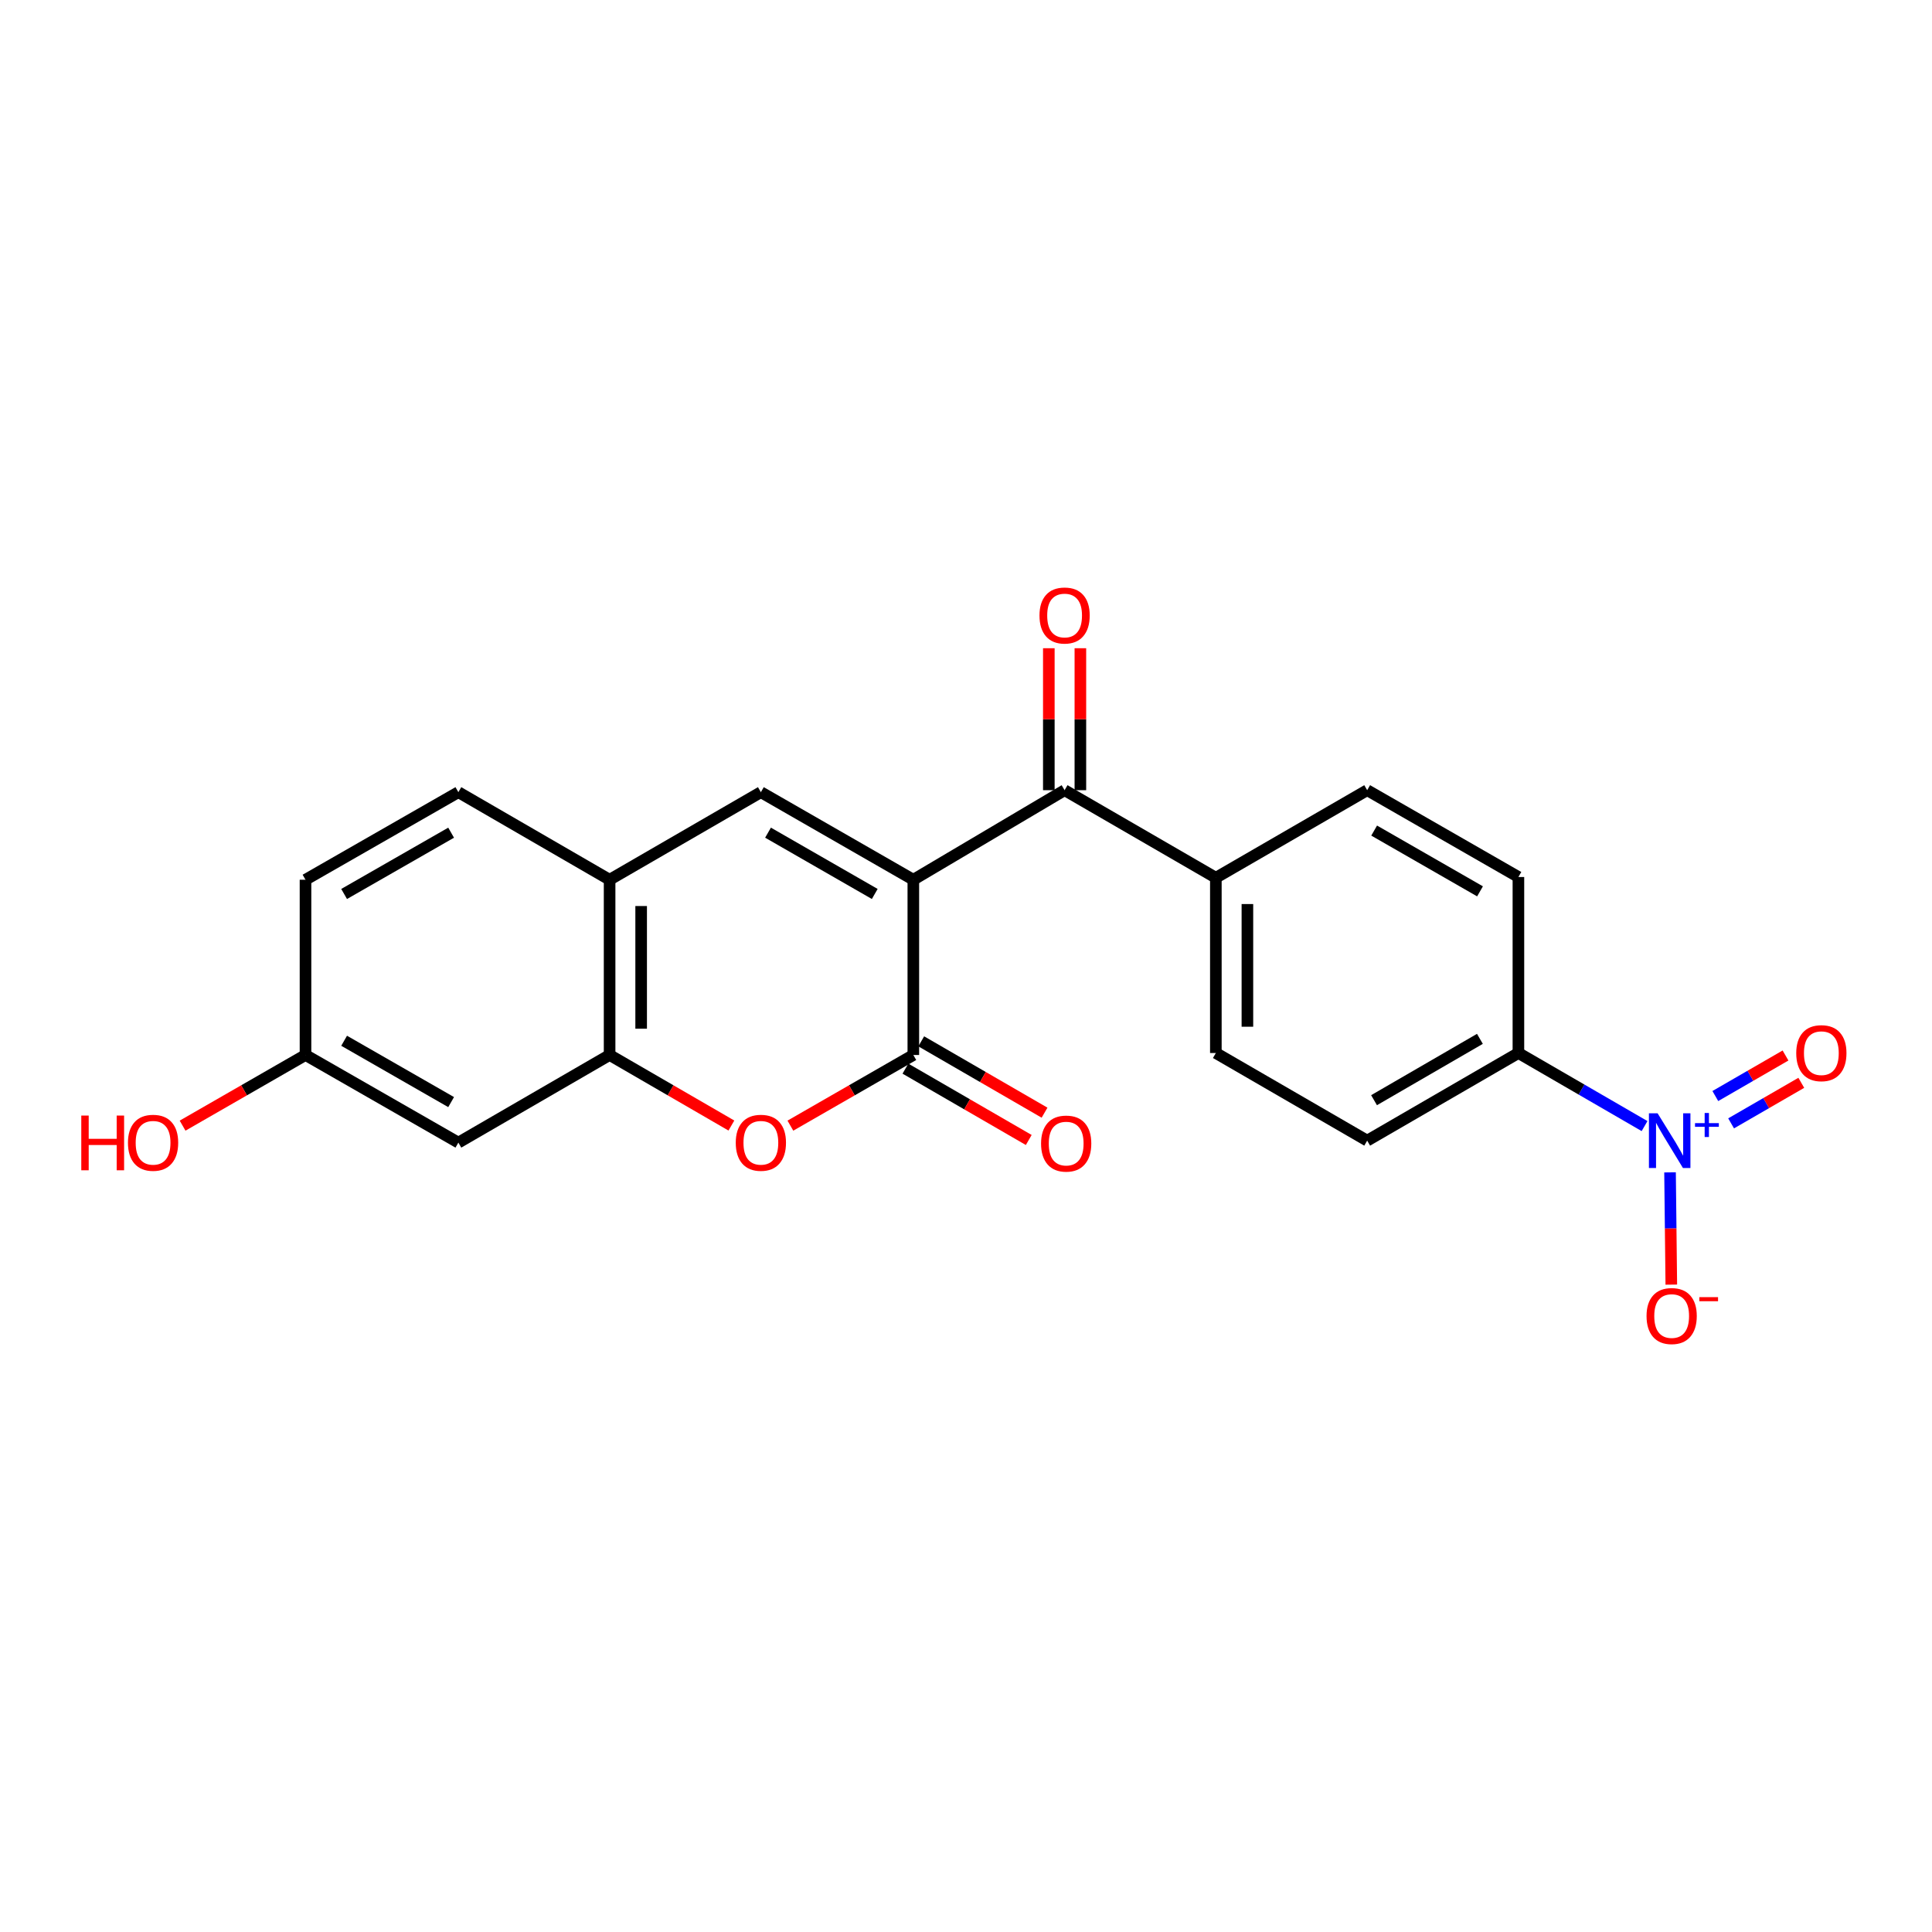 <?xml version='1.0' encoding='iso-8859-1'?>
<svg version='1.1' baseProfile='full'
              xmlns='http://www.w3.org/2000/svg'
                      xmlns:rdkit='http://www.rdkit.org/xml'
                      xmlns:xlink='http://www.w3.org/1999/xlink'
                  xml:space='preserve'
width='1000px' height='1000px' viewBox='0 0 1000 1000'>
<!-- END OF HEADER -->
<rect style='opacity:1.0;fill:#FFFFFF;stroke:none' width='1000' height='1000' x='0' y='0'> </rect>
<path class='bond-0' d='M 472.739,455.353 L 472.739,546.061' style='fill:none;fill-rule:evenodd;stroke:#000000;stroke-width:6px;stroke-linecap:butt;stroke-linejoin:miter;stroke-opacity:1' />
<path class='bond-1' d='M 472.739,455.353 L 393.826,410.026' style='fill:none;fill-rule:evenodd;stroke:#000000;stroke-width:6px;stroke-linecap:butt;stroke-linejoin:miter;stroke-opacity:1' />
<path class='bond-1' d='M 452.768,462.715 L 397.529,430.986' style='fill:none;fill-rule:evenodd;stroke:#000000;stroke-width:6px;stroke-linecap:butt;stroke-linejoin:miter;stroke-opacity:1' />
<path class='bond-4' d='M 472.739,455.353 L 551.036,409.001' style='fill:none;fill-rule:evenodd;stroke:#000000;stroke-width:6px;stroke-linecap:butt;stroke-linejoin:miter;stroke-opacity:1' />
<path class='bond-3' d='M 472.739,546.061 L 440.92,564.349' style='fill:none;fill-rule:evenodd;stroke:#000000;stroke-width:6px;stroke-linecap:butt;stroke-linejoin:miter;stroke-opacity:1' />
<path class='bond-3' d='M 440.92,564.349 L 409.101,582.636' style='fill:none;fill-rule:evenodd;stroke:#FF0000;stroke-width:6px;stroke-linecap:butt;stroke-linejoin:miter;stroke-opacity:1' />
<path class='bond-12' d='M 468.65,553.129 L 500.564,571.593' style='fill:none;fill-rule:evenodd;stroke:#000000;stroke-width:6px;stroke-linecap:butt;stroke-linejoin:miter;stroke-opacity:1' />
<path class='bond-12' d='M 500.564,571.593 L 532.479,590.057' style='fill:none;fill-rule:evenodd;stroke:#FF0000;stroke-width:6px;stroke-linecap:butt;stroke-linejoin:miter;stroke-opacity:1' />
<path class='bond-12' d='M 476.828,538.994 L 508.743,557.458' style='fill:none;fill-rule:evenodd;stroke:#000000;stroke-width:6px;stroke-linecap:butt;stroke-linejoin:miter;stroke-opacity:1' />
<path class='bond-12' d='M 508.743,557.458 L 540.657,575.922' style='fill:none;fill-rule:evenodd;stroke:#FF0000;stroke-width:6px;stroke-linecap:butt;stroke-linejoin:miter;stroke-opacity:1' />
<path class='bond-6' d='M 393.826,410.026 L 315.529,455.353' style='fill:none;fill-rule:evenodd;stroke:#000000;stroke-width:6px;stroke-linecap:butt;stroke-linejoin:miter;stroke-opacity:1' />
<path class='bond-2' d='M 851.221,582.859 L 818.574,563.947' style='fill:none;fill-rule:evenodd;stroke:#0000FF;stroke-width:6px;stroke-linecap:butt;stroke-linejoin:miter;stroke-opacity:1' />
<path class='bond-2' d='M 818.574,563.947 L 785.926,545.036' style='fill:none;fill-rule:evenodd;stroke:#000000;stroke-width:6px;stroke-linecap:butt;stroke-linejoin:miter;stroke-opacity:1' />
<path class='bond-9' d='M 864.409,606.818 L 864.737,635.87' style='fill:none;fill-rule:evenodd;stroke:#0000FF;stroke-width:6px;stroke-linecap:butt;stroke-linejoin:miter;stroke-opacity:1' />
<path class='bond-9' d='M 864.737,635.87 L 865.066,664.921' style='fill:none;fill-rule:evenodd;stroke:#FF0000;stroke-width:6px;stroke-linecap:butt;stroke-linejoin:miter;stroke-opacity:1' />
<path class='bond-11' d='M 896.019,581.451 L 914.183,570.958' style='fill:none;fill-rule:evenodd;stroke:#0000FF;stroke-width:6px;stroke-linecap:butt;stroke-linejoin:miter;stroke-opacity:1' />
<path class='bond-11' d='M 914.183,570.958 L 932.347,560.464' style='fill:none;fill-rule:evenodd;stroke:#FF0000;stroke-width:6px;stroke-linecap:butt;stroke-linejoin:miter;stroke-opacity:1' />
<path class='bond-11' d='M 887.85,567.311 L 906.014,556.817' style='fill:none;fill-rule:evenodd;stroke:#0000FF;stroke-width:6px;stroke-linecap:butt;stroke-linejoin:miter;stroke-opacity:1' />
<path class='bond-11' d='M 906.014,556.817 L 924.178,546.323' style='fill:none;fill-rule:evenodd;stroke:#FF0000;stroke-width:6px;stroke-linecap:butt;stroke-linejoin:miter;stroke-opacity:1' />
<path class='bond-22' d='M 378.564,582.575 L 347.046,564.318' style='fill:none;fill-rule:evenodd;stroke:#FF0000;stroke-width:6px;stroke-linecap:butt;stroke-linejoin:miter;stroke-opacity:1' />
<path class='bond-22' d='M 347.046,564.318 L 315.529,546.061' style='fill:none;fill-rule:evenodd;stroke:#000000;stroke-width:6px;stroke-linecap:butt;stroke-linejoin:miter;stroke-opacity:1' />
<path class='bond-10' d='M 551.036,409.001 L 629.324,454.328' style='fill:none;fill-rule:evenodd;stroke:#000000;stroke-width:6px;stroke-linecap:butt;stroke-linejoin:miter;stroke-opacity:1' />
<path class='bond-13' d='M 559.202,409.001 L 559.202,372.263' style='fill:none;fill-rule:evenodd;stroke:#000000;stroke-width:6px;stroke-linecap:butt;stroke-linejoin:miter;stroke-opacity:1' />
<path class='bond-13' d='M 559.202,372.263 L 559.202,335.524' style='fill:none;fill-rule:evenodd;stroke:#FF0000;stroke-width:6px;stroke-linecap:butt;stroke-linejoin:miter;stroke-opacity:1' />
<path class='bond-13' d='M 542.871,409.001 L 542.871,372.263' style='fill:none;fill-rule:evenodd;stroke:#000000;stroke-width:6px;stroke-linecap:butt;stroke-linejoin:miter;stroke-opacity:1' />
<path class='bond-13' d='M 542.871,372.263 L 542.871,335.524' style='fill:none;fill-rule:evenodd;stroke:#FF0000;stroke-width:6px;stroke-linecap:butt;stroke-linejoin:miter;stroke-opacity:1' />
<path class='bond-5' d='M 315.529,546.061 L 315.529,455.353' style='fill:none;fill-rule:evenodd;stroke:#000000;stroke-width:6px;stroke-linecap:butt;stroke-linejoin:miter;stroke-opacity:1' />
<path class='bond-5' d='M 331.86,532.455 L 331.86,468.959' style='fill:none;fill-rule:evenodd;stroke:#000000;stroke-width:6px;stroke-linecap:butt;stroke-linejoin:miter;stroke-opacity:1' />
<path class='bond-8' d='M 315.529,546.061 L 237.25,591.415' style='fill:none;fill-rule:evenodd;stroke:#000000;stroke-width:6px;stroke-linecap:butt;stroke-linejoin:miter;stroke-opacity:1' />
<path class='bond-14' d='M 315.529,455.353 L 237.25,410.026' style='fill:none;fill-rule:evenodd;stroke:#000000;stroke-width:6px;stroke-linecap:butt;stroke-linejoin:miter;stroke-opacity:1' />
<path class='bond-7' d='M 785.926,545.036 L 707.648,590.39' style='fill:none;fill-rule:evenodd;stroke:#000000;stroke-width:6px;stroke-linecap:butt;stroke-linejoin:miter;stroke-opacity:1' />
<path class='bond-7' d='M 765.998,537.709 L 711.203,569.457' style='fill:none;fill-rule:evenodd;stroke:#000000;stroke-width:6px;stroke-linecap:butt;stroke-linejoin:miter;stroke-opacity:1' />
<path class='bond-23' d='M 785.926,545.036 L 785.926,453.938' style='fill:none;fill-rule:evenodd;stroke:#000000;stroke-width:6px;stroke-linecap:butt;stroke-linejoin:miter;stroke-opacity:1' />
<path class='bond-24' d='M 237.25,591.415 L 158.128,546.061' style='fill:none;fill-rule:evenodd;stroke:#000000;stroke-width:6px;stroke-linecap:butt;stroke-linejoin:miter;stroke-opacity:1' />
<path class='bond-24' d='M 233.503,570.444 L 178.118,538.696' style='fill:none;fill-rule:evenodd;stroke:#000000;stroke-width:6px;stroke-linecap:butt;stroke-linejoin:miter;stroke-opacity:1' />
<path class='bond-17' d='M 629.324,454.328 L 707.648,409.001' style='fill:none;fill-rule:evenodd;stroke:#000000;stroke-width:6px;stroke-linecap:butt;stroke-linejoin:miter;stroke-opacity:1' />
<path class='bond-18' d='M 629.324,454.328 L 629.324,545.036' style='fill:none;fill-rule:evenodd;stroke:#000000;stroke-width:6px;stroke-linecap:butt;stroke-linejoin:miter;stroke-opacity:1' />
<path class='bond-18' d='M 645.655,467.934 L 645.655,531.43' style='fill:none;fill-rule:evenodd;stroke:#000000;stroke-width:6px;stroke-linecap:butt;stroke-linejoin:miter;stroke-opacity:1' />
<path class='bond-20' d='M 237.25,410.026 L 158.128,455.353' style='fill:none;fill-rule:evenodd;stroke:#000000;stroke-width:6px;stroke-linecap:butt;stroke-linejoin:miter;stroke-opacity:1' />
<path class='bond-20' d='M 233.5,430.996 L 178.114,462.724' style='fill:none;fill-rule:evenodd;stroke:#000000;stroke-width:6px;stroke-linecap:butt;stroke-linejoin:miter;stroke-opacity:1' />
<path class='bond-15' d='M 785.926,453.938 L 707.648,409.001' style='fill:none;fill-rule:evenodd;stroke:#000000;stroke-width:6px;stroke-linecap:butt;stroke-linejoin:miter;stroke-opacity:1' />
<path class='bond-15' d='M 766.054,461.36 L 711.259,429.905' style='fill:none;fill-rule:evenodd;stroke:#000000;stroke-width:6px;stroke-linecap:butt;stroke-linejoin:miter;stroke-opacity:1' />
<path class='bond-16' d='M 707.648,590.39 L 629.324,545.036' style='fill:none;fill-rule:evenodd;stroke:#000000;stroke-width:6px;stroke-linecap:butt;stroke-linejoin:miter;stroke-opacity:1' />
<path class='bond-19' d='M 158.128,546.061 L 158.128,455.353' style='fill:none;fill-rule:evenodd;stroke:#000000;stroke-width:6px;stroke-linecap:butt;stroke-linejoin:miter;stroke-opacity:1' />
<path class='bond-21' d='M 158.128,546.061 L 126.318,564.348' style='fill:none;fill-rule:evenodd;stroke:#000000;stroke-width:6px;stroke-linecap:butt;stroke-linejoin:miter;stroke-opacity:1' />
<path class='bond-21' d='M 126.318,564.348 L 94.507,582.634' style='fill:none;fill-rule:evenodd;stroke:#FF0000;stroke-width:6px;stroke-linecap:butt;stroke-linejoin:miter;stroke-opacity:1' />
<path  class='atom-3' d='M 857.963 576.23
L 867.243 591.23
Q 868.163 592.71, 869.643 595.39
Q 871.123 598.07, 871.203 598.23
L 871.203 576.23
L 874.963 576.23
L 874.963 604.55
L 871.083 604.55
L 861.123 588.15
Q 859.963 586.23, 858.723 584.03
Q 857.523 581.83, 857.163 581.15
L 857.163 604.55
L 853.483 604.55
L 853.483 576.23
L 857.963 576.23
' fill='#0000FF'/>
<path  class='atom-3' d='M 877.339 581.335
L 882.329 581.335
L 882.329 576.081
L 884.546 576.081
L 884.546 581.335
L 889.668 581.335
L 889.668 583.236
L 884.546 583.236
L 884.546 588.516
L 882.329 588.516
L 882.329 583.236
L 877.339 583.236
L 877.339 581.335
' fill='#0000FF'/>
<path  class='atom-4' d='M 380.826 591.495
Q 380.826 584.695, 384.186 580.895
Q 387.546 577.095, 393.826 577.095
Q 400.106 577.095, 403.466 580.895
Q 406.826 584.695, 406.826 591.495
Q 406.826 598.375, 403.426 602.295
Q 400.026 606.175, 393.826 606.175
Q 387.586 606.175, 384.186 602.295
Q 380.826 598.415, 380.826 591.495
M 393.826 602.975
Q 398.146 602.975, 400.466 600.095
Q 402.826 597.175, 402.826 591.495
Q 402.826 585.935, 400.466 583.135
Q 398.146 580.295, 393.826 580.295
Q 389.506 580.295, 387.146 583.095
Q 384.826 585.895, 384.826 591.495
Q 384.826 597.215, 387.146 600.095
Q 389.506 602.975, 393.826 602.975
' fill='#FF0000'/>
<path  class='atom-10' d='M 852.248 681.178
Q 852.248 674.378, 855.608 670.578
Q 858.968 666.778, 865.248 666.778
Q 871.528 666.778, 874.888 670.578
Q 878.248 674.378, 878.248 681.178
Q 878.248 688.058, 874.848 691.978
Q 871.448 695.858, 865.248 695.858
Q 859.008 695.858, 855.608 691.978
Q 852.248 688.098, 852.248 681.178
M 865.248 692.658
Q 869.568 692.658, 871.888 689.778
Q 874.248 686.858, 874.248 681.178
Q 874.248 675.618, 871.888 672.818
Q 869.568 669.978, 865.248 669.978
Q 860.928 669.978, 858.568 672.778
Q 856.248 675.578, 856.248 681.178
Q 856.248 686.898, 858.568 689.778
Q 860.928 692.658, 865.248 692.658
' fill='#FF0000'/>
<path  class='atom-10' d='M 879.568 671.401
L 889.257 671.401
L 889.257 673.513
L 879.568 673.513
L 879.568 671.401
' fill='#FF0000'/>
<path  class='atom-12' d='M 929.729 545.116
Q 929.729 538.316, 933.089 534.516
Q 936.449 530.716, 942.729 530.716
Q 949.009 530.716, 952.369 534.516
Q 955.729 538.316, 955.729 545.116
Q 955.729 551.996, 952.329 555.916
Q 948.929 559.796, 942.729 559.796
Q 936.489 559.796, 933.089 555.916
Q 929.729 552.036, 929.729 545.116
M 942.729 556.596
Q 947.049 556.596, 949.369 553.716
Q 951.729 550.796, 951.729 545.116
Q 951.729 539.556, 949.369 536.756
Q 947.049 533.916, 942.729 533.916
Q 938.409 533.916, 936.049 536.716
Q 933.729 539.516, 933.729 545.116
Q 933.729 550.836, 936.049 553.716
Q 938.409 556.596, 942.729 556.596
' fill='#FF0000'/>
<path  class='atom-13' d='M 538.853 591.913
Q 538.853 585.113, 542.213 581.313
Q 545.573 577.513, 551.853 577.513
Q 558.133 577.513, 561.493 581.313
Q 564.853 585.113, 564.853 591.913
Q 564.853 598.793, 561.453 602.713
Q 558.053 606.593, 551.853 606.593
Q 545.613 606.593, 542.213 602.713
Q 538.853 598.833, 538.853 591.913
M 551.853 603.393
Q 556.173 603.393, 558.493 600.513
Q 560.853 597.593, 560.853 591.913
Q 560.853 586.353, 558.493 583.553
Q 556.173 580.713, 551.853 580.713
Q 547.533 580.713, 545.173 583.513
Q 542.853 586.313, 542.853 591.913
Q 542.853 597.633, 545.173 600.513
Q 547.533 603.393, 551.853 603.393
' fill='#FF0000'/>
<path  class='atom-14' d='M 538.036 318.582
Q 538.036 311.782, 541.396 307.982
Q 544.756 304.182, 551.036 304.182
Q 557.316 304.182, 560.676 307.982
Q 564.036 311.782, 564.036 318.582
Q 564.036 325.462, 560.636 329.382
Q 557.236 333.262, 551.036 333.262
Q 544.796 333.262, 541.396 329.382
Q 538.036 325.502, 538.036 318.582
M 551.036 330.062
Q 555.356 330.062, 557.676 327.182
Q 560.036 324.262, 560.036 318.582
Q 560.036 313.022, 557.676 310.222
Q 555.356 307.382, 551.036 307.382
Q 546.716 307.382, 544.356 310.182
Q 542.036 312.982, 542.036 318.582
Q 542.036 324.302, 544.356 327.182
Q 546.716 330.062, 551.036 330.062
' fill='#FF0000'/>
<path  class='atom-22' d='M 42.072 577.415
L 45.912 577.415
L 45.912 589.455
L 60.392 589.455
L 60.392 577.415
L 64.232 577.415
L 64.232 605.735
L 60.392 605.735
L 60.392 592.655
L 45.912 592.655
L 45.912 605.735
L 42.072 605.735
L 42.072 577.415
' fill='#FF0000'/>
<path  class='atom-22' d='M 66.232 591.495
Q 66.232 584.695, 69.592 580.895
Q 72.952 577.095, 79.232 577.095
Q 85.512 577.095, 88.872 580.895
Q 92.232 584.695, 92.232 591.495
Q 92.232 598.375, 88.832 602.295
Q 85.432 606.175, 79.232 606.175
Q 72.992 606.175, 69.592 602.295
Q 66.232 598.415, 66.232 591.495
M 79.232 602.975
Q 83.552 602.975, 85.872 600.095
Q 88.232 597.175, 88.232 591.495
Q 88.232 585.935, 85.872 583.135
Q 83.552 580.295, 79.232 580.295
Q 74.912 580.295, 72.552 583.095
Q 70.232 585.895, 70.232 591.495
Q 70.232 597.215, 72.552 600.095
Q 74.912 602.975, 79.232 602.975
' fill='#FF0000'/>
</svg>
